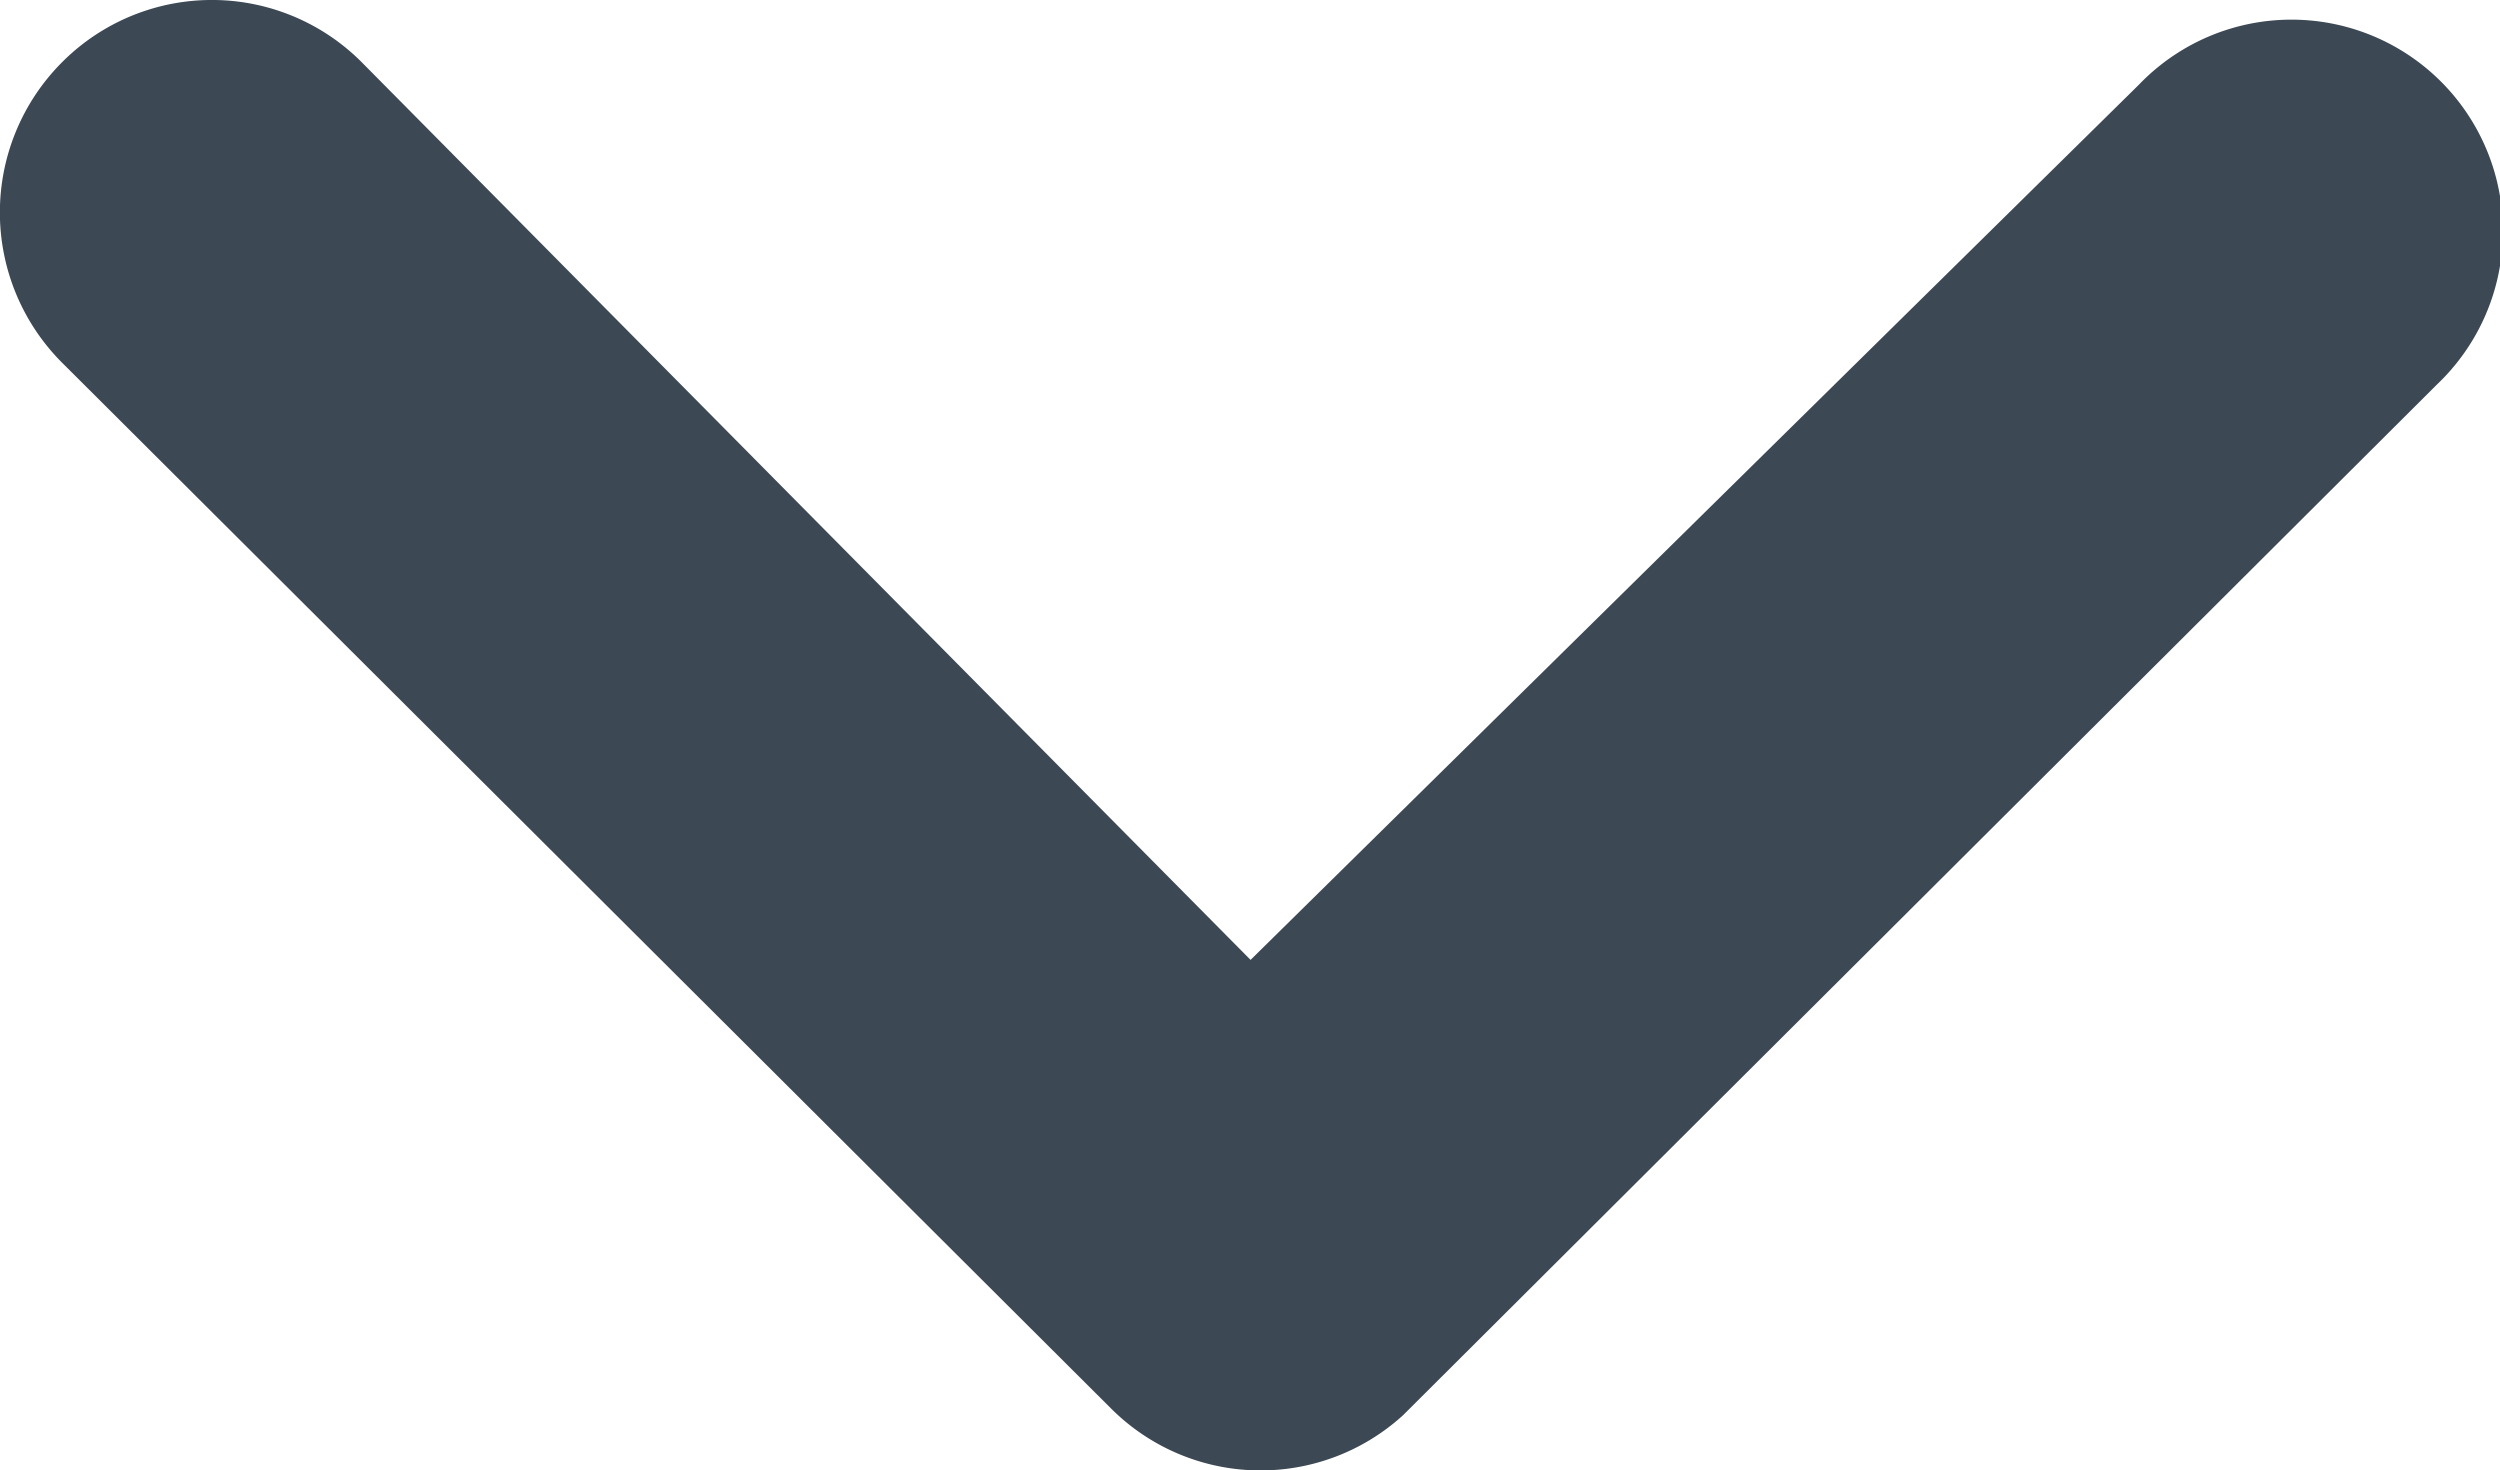 <svg xmlns="http://www.w3.org/2000/svg" width="13.314" height="7.83"><path data-name="Path 21313" d="M.328.334a1.132 1.132 0 0 0 0 1.595l5.59 5.573a1.126 1.126 0 0 0 1.554.035l5.508-5.491A1.126 1.126 0 1 0 11.391.451L6.66 5.112 1.923.328A1.126 1.126 0 0 0 .328.334Z" fill="#3c4854"/></svg>